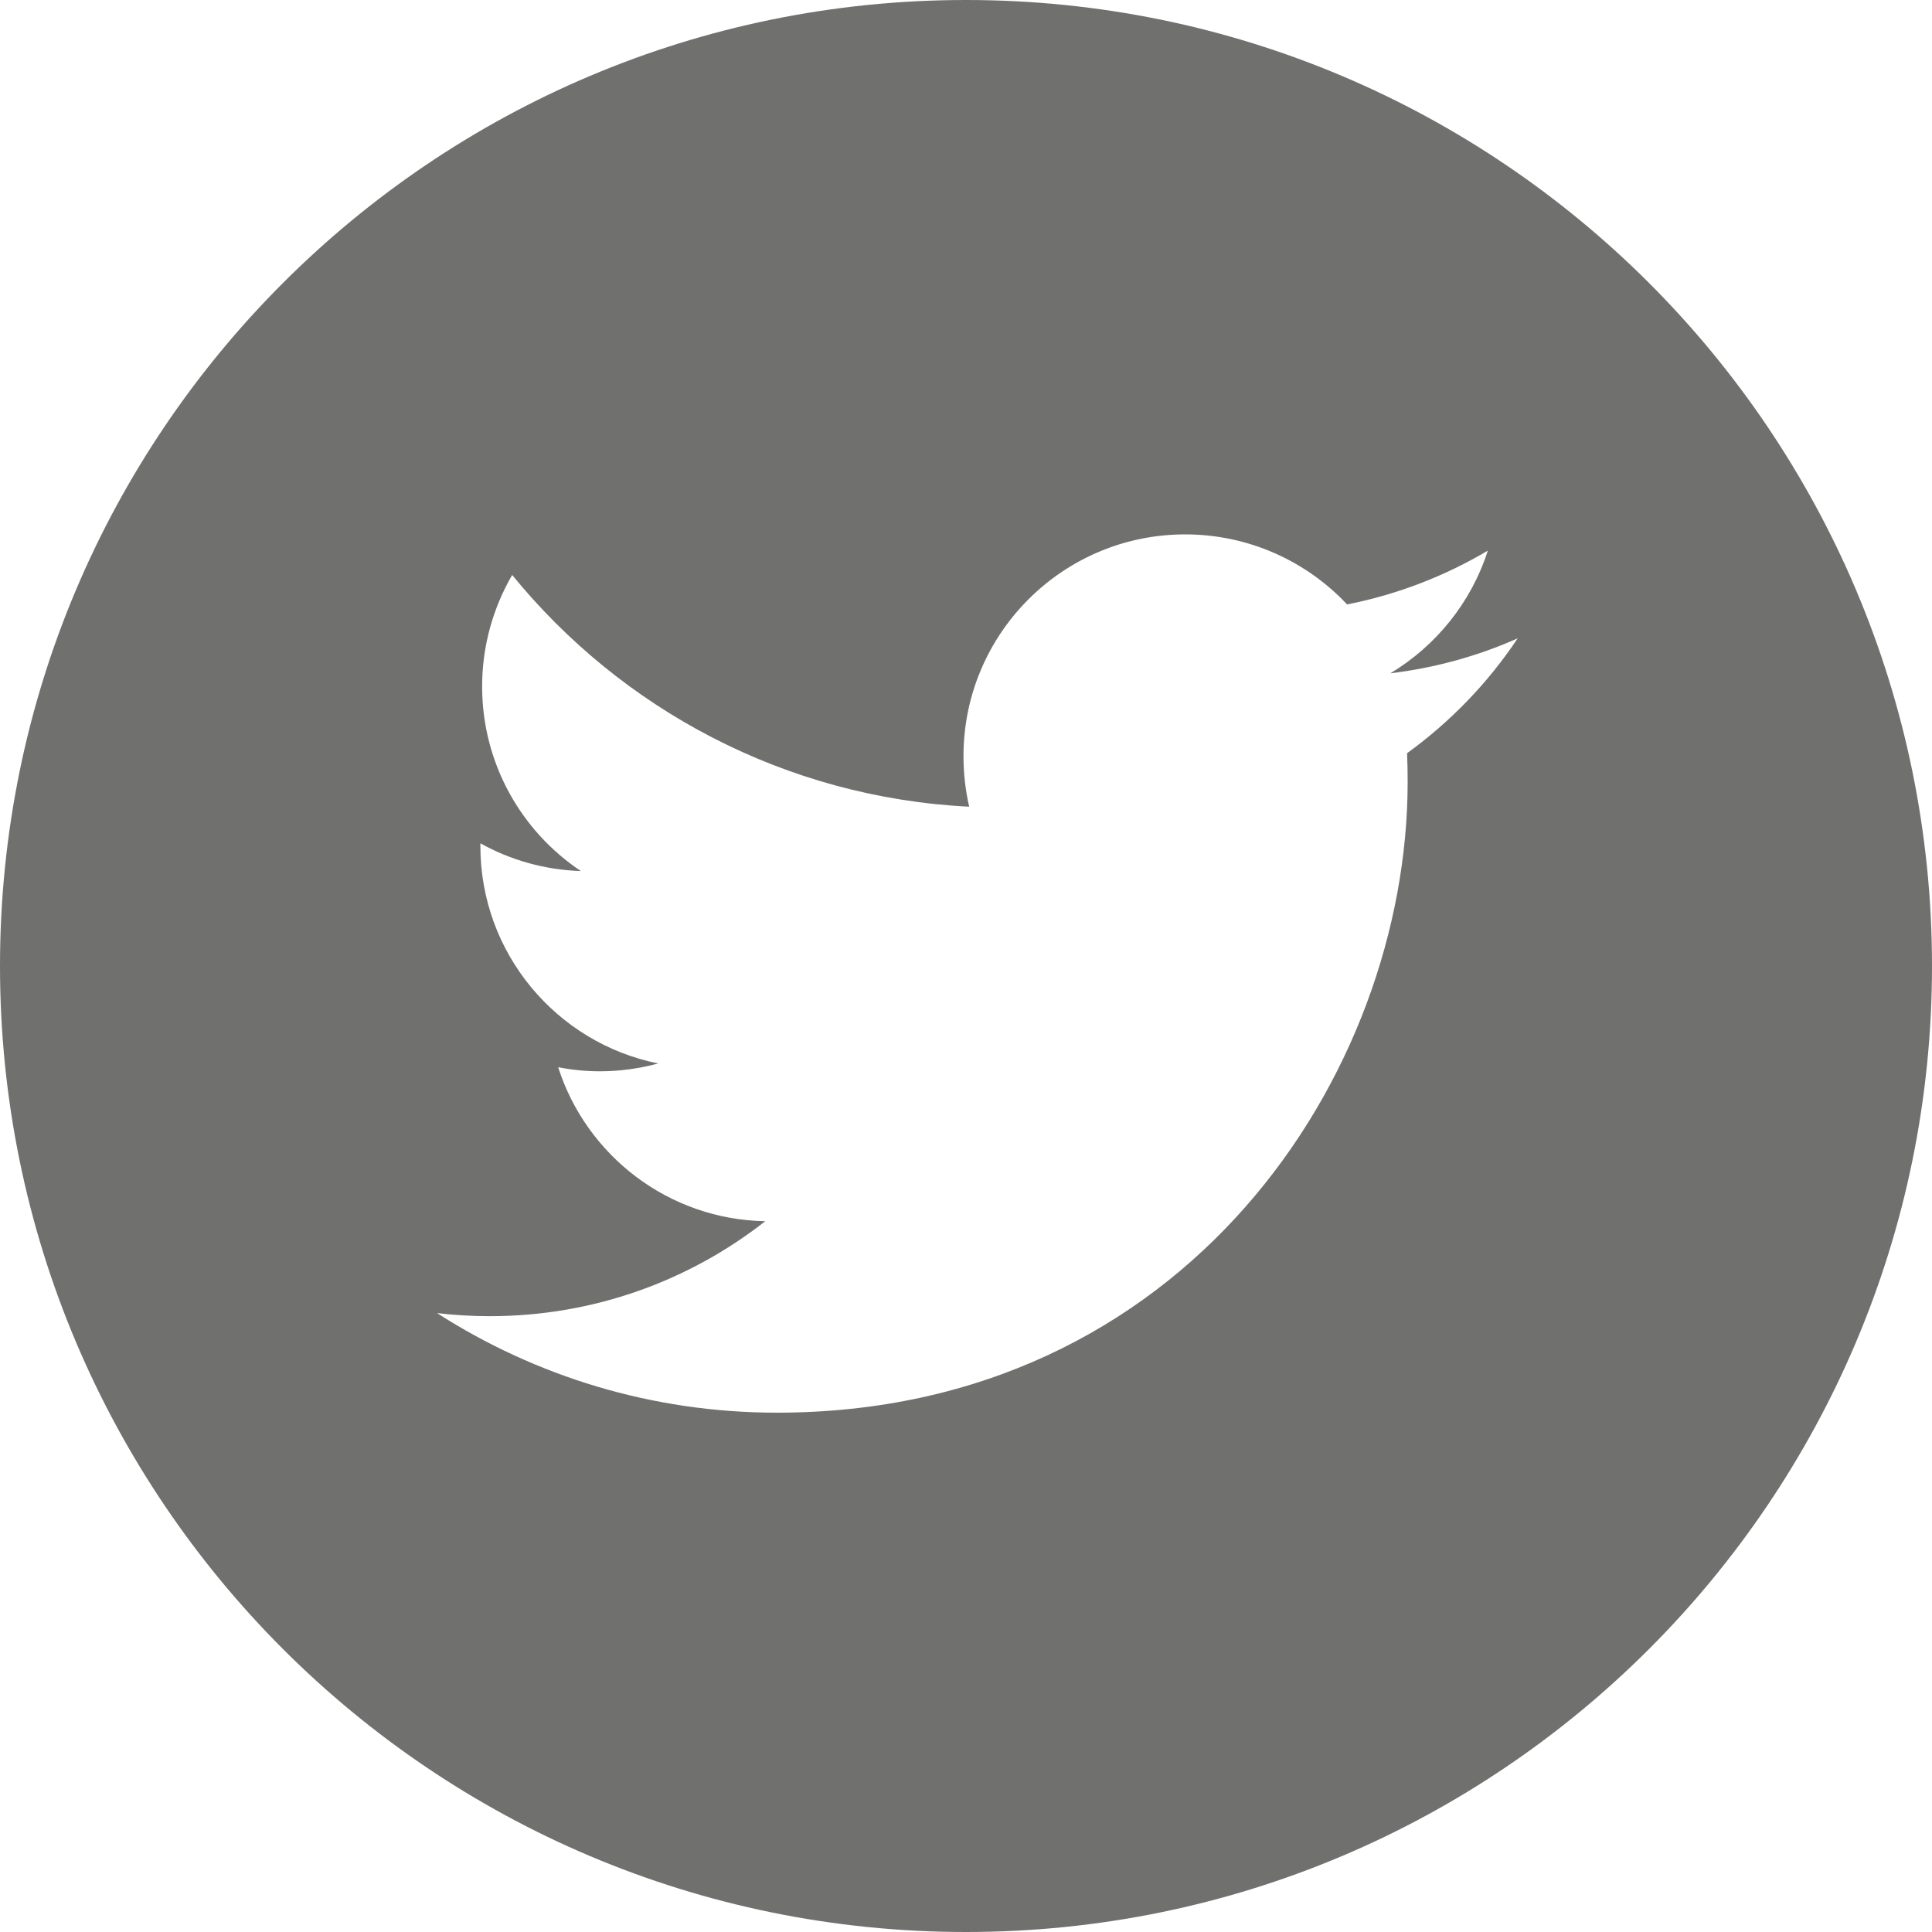 <?xml version="1.0" encoding="UTF-8"?>
<svg width="20px" height="20px" viewBox="0 0 20 20" version="1.1" xmlns="http://www.w3.org/2000/svg" xmlns:xlink="http://www.w3.org/1999/xlink">
    <!-- Generator: Sketch 63.1 (92452) - https://sketch.com -->
    <title>rrss-twitter</title>
    <desc>Created with Sketch.</desc>
    <g id="Page-1" stroke="none" stroke-width="1" fill="none" fill-rule="evenodd">
        <g id="Artboard" transform="translate(-243, -34)" fill="#70706F" fill-rule="nonzero">
            <g id="rrss-twitter" transform="translate(243, 34)">
                <path d="M10,0 C4.478,0 0,4.478 0,10 C0,15.522 4.478,20 10,20 C15.522,20 20,15.522 20,10 C20,4.478 15.522,0 10,0 Z M14.566,7.797 C14.57,7.895 14.572,7.994 14.572,8.094 C14.572,11.127 12.264,14.624 8.042,14.624 L8.042,14.624 L8.042,14.624 C6.746,14.624 5.539,14.244 4.524,13.593 C4.703,13.614 4.886,13.625 5.071,13.625 C6.147,13.625 7.136,13.258 7.922,12.642 C6.917,12.624 6.07,11.96 5.778,11.048 C5.918,11.075 6.061,11.09 6.209,11.09 C6.418,11.09 6.621,11.061 6.814,11.009 C5.764,10.798 4.973,9.87 4.973,8.759 C4.973,8.748 4.973,8.739 4.973,8.73 C5.282,8.902 5.636,9.005 6.013,9.017 C5.396,8.605 4.991,7.902 4.991,7.106 C4.991,6.685 5.105,6.292 5.302,5.952 C6.434,7.341 8.126,8.255 10.033,8.351 C9.994,8.182 9.974,8.007 9.974,7.827 C9.974,6.56 11.002,5.532 12.269,5.532 C12.929,5.532 13.526,5.811 13.945,6.257 C14.467,6.154 14.958,5.963 15.402,5.7 C15.23,6.236 14.867,6.685 14.393,6.97 C14.857,6.914 15.3,6.791 15.711,6.608 C15.404,7.069 15.014,7.473 14.566,7.797 Z" id="Shape"></path>
            </g>
        </g>
    </g>
</svg>